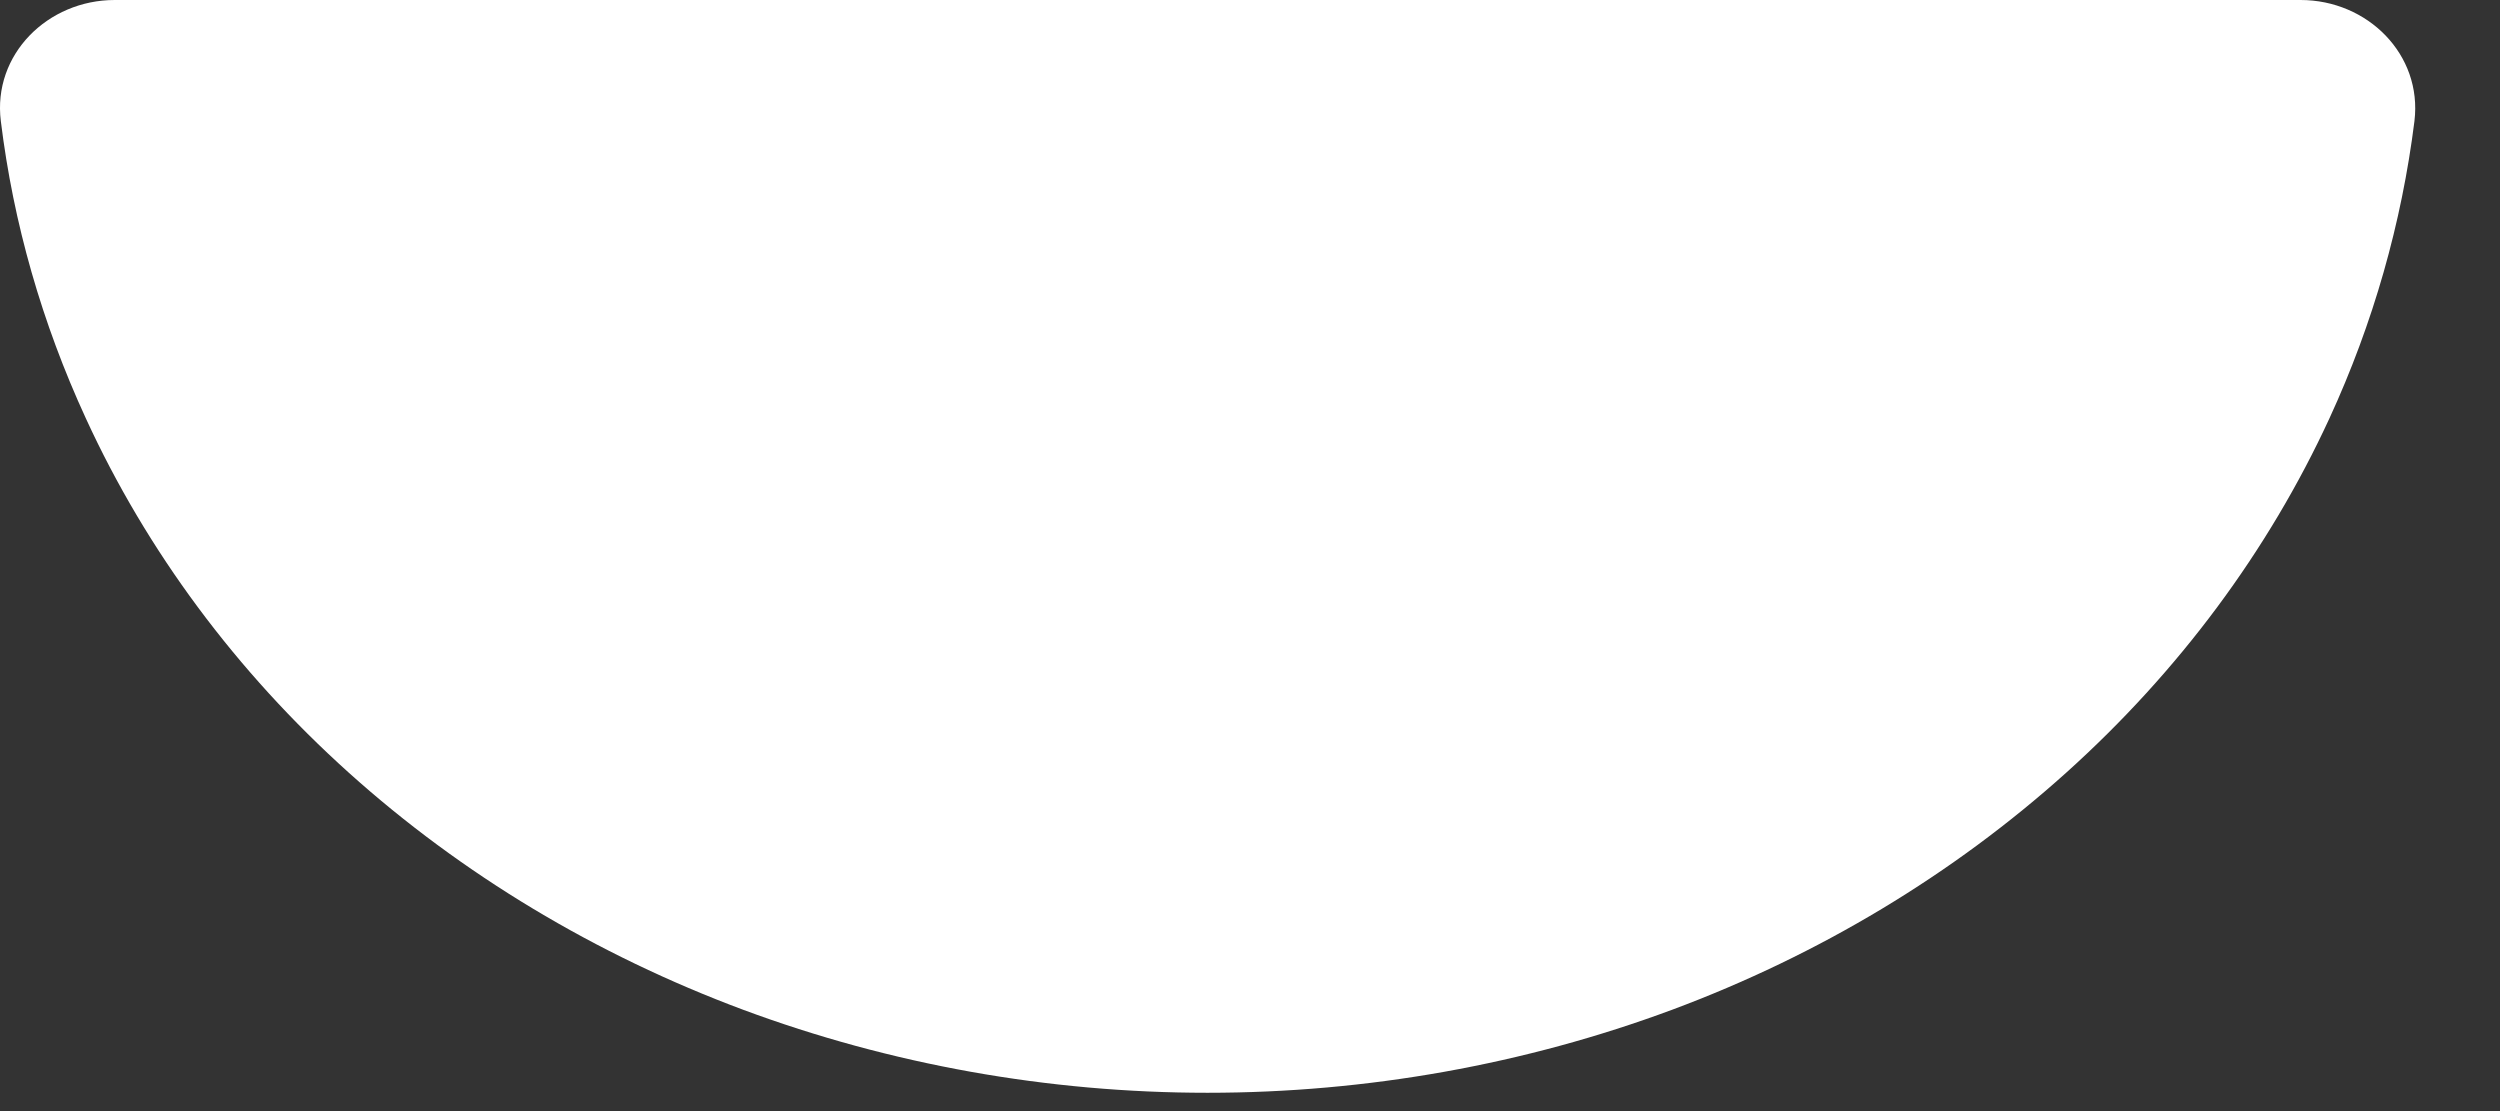 <?xml version="1.0" encoding="utf-8"?>
<svg xmlns="http://www.w3.org/2000/svg" fill="none" height="100%" overflow="visible" preserveAspectRatio="none" style="display: block;" viewBox="0 0 9 4" width="100%">
<rect x="0" y="0" width="9" height="4" fill="#333333" stroke="none"/>
<path d="M8.282 3.75193e-07C8.523 3.75193e-07 8.721 0.196 8.692 0.436C8.646 0.803 8.544 1.163 8.386 1.506C8.166 1.983 7.844 2.417 7.438 2.782C7.032 3.147 6.551 3.437 6.02 3.635C5.49 3.832 4.921 3.934 4.347 3.934C3.773 3.934 3.205 3.832 2.675 3.635C2.144 3.437 1.662 3.147 1.256 2.782C0.85 2.417 0.528 1.983 0.309 1.506C0.151 1.163 0.048 0.803 0.003 0.436C-0.027 0.196 0.172 -2.30237e-08 0.413 0L4.347 3.75193e-07H8.282Z" fill="white" id="path"/>
</svg>